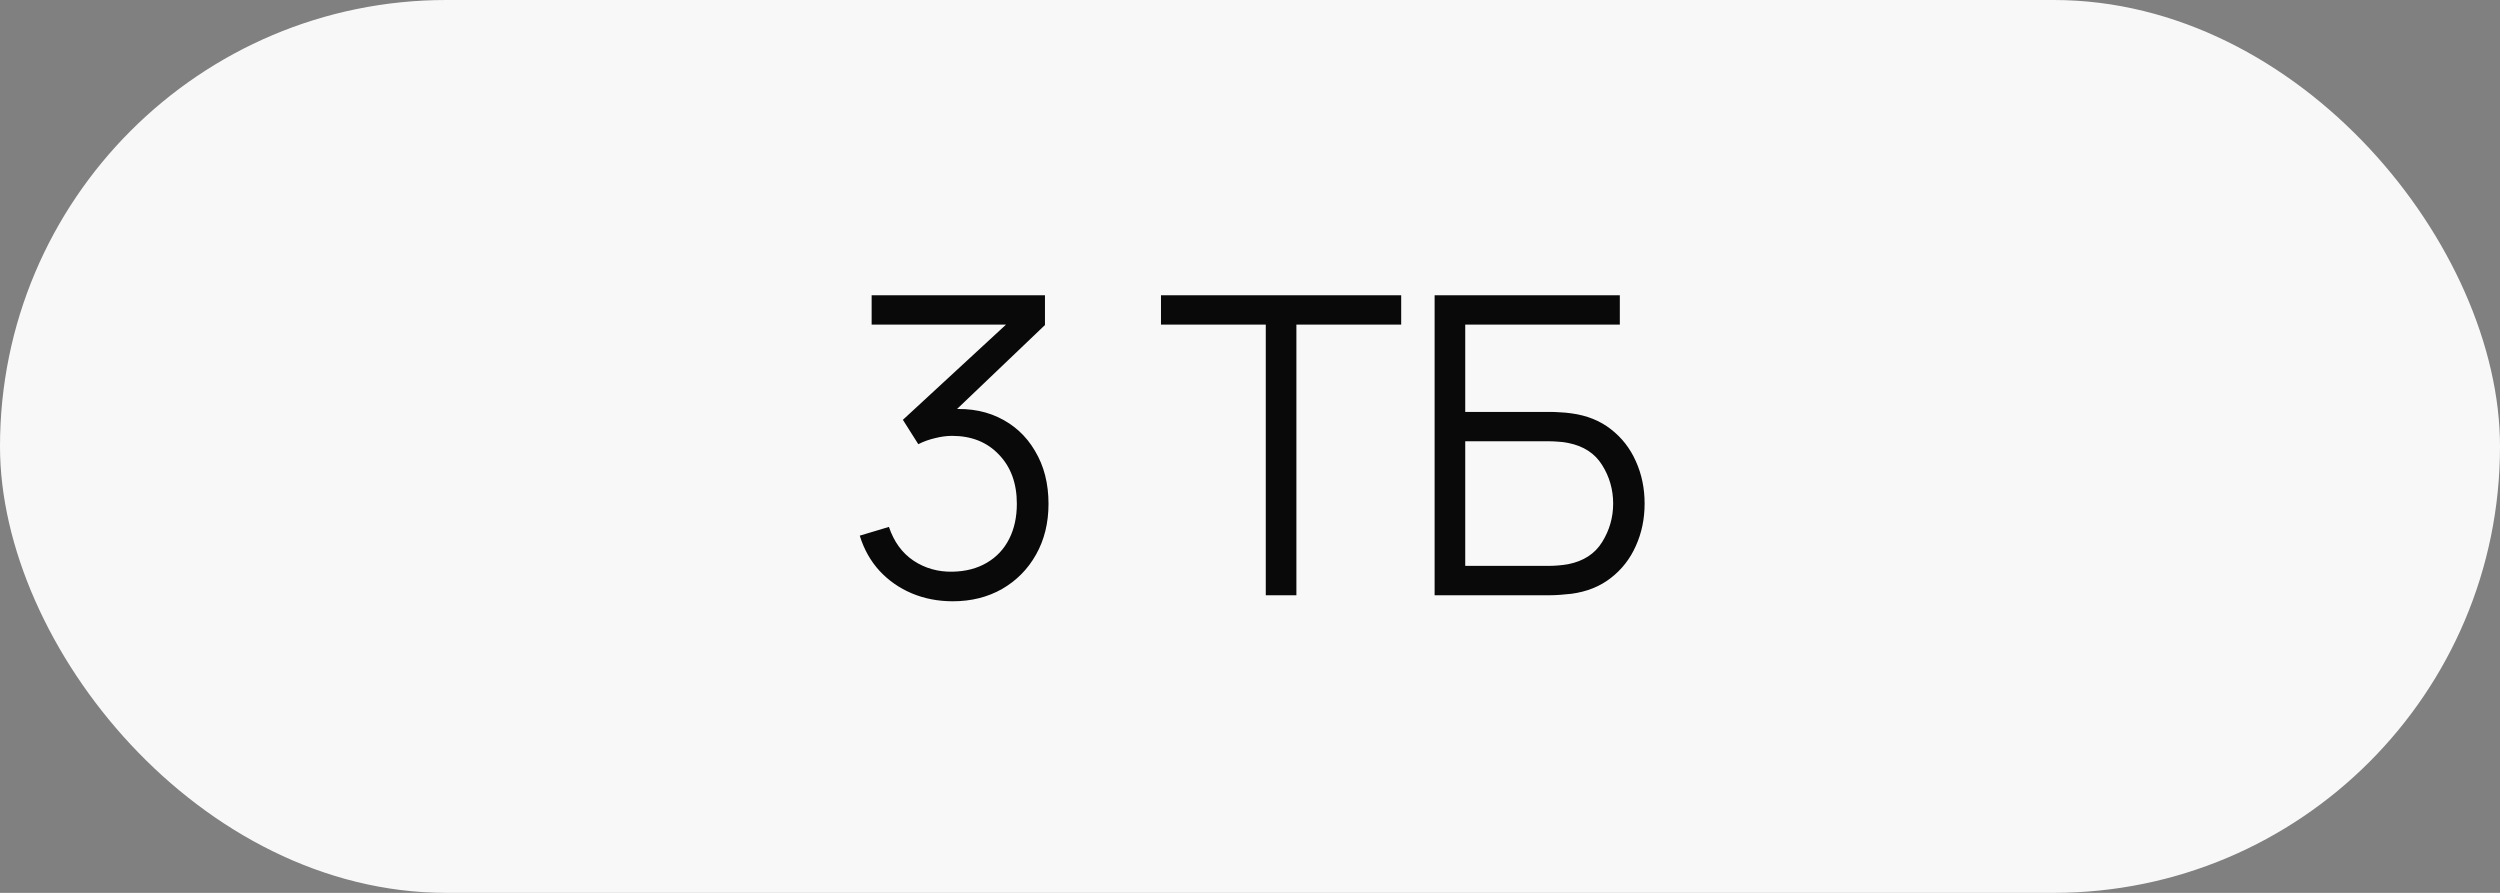 <?xml version="1.0" encoding="UTF-8"?> <svg xmlns="http://www.w3.org/2000/svg" width="84" height="30" viewBox="0 0 84 30" fill="none"><rect x="0" y="0" width="84" height="30" fill="#808080" stroke="none"/><rect width="84" height="30" rx="15" fill="#F8F8F8"></rect><path d="M32.017 20.203C31.518 20.203 31.058 20.114 30.638 19.937C30.218 19.76 29.857 19.508 29.553 19.181C29.25 18.85 29.028 18.455 28.888 17.998L29.868 17.704C30.036 18.203 30.311 18.581 30.694 18.838C31.081 19.095 31.518 19.218 32.003 19.209C32.451 19.2 32.836 19.099 33.158 18.908C33.485 18.717 33.734 18.451 33.907 18.11C34.08 17.769 34.166 17.375 34.166 16.927C34.166 16.241 33.965 15.69 33.564 15.275C33.167 14.855 32.642 14.645 31.989 14.645C31.807 14.645 31.616 14.671 31.415 14.722C31.215 14.769 31.028 14.836 30.855 14.925L30.337 14.106L34.257 10.487L34.425 10.907H29.287V9.92H35.111V10.921L31.695 14.183L31.681 13.777C32.381 13.688 32.997 13.768 33.529 14.015C34.061 14.262 34.477 14.64 34.775 15.149C35.078 15.653 35.23 16.246 35.23 16.927C35.23 17.571 35.09 18.14 34.81 18.635C34.535 19.125 34.154 19.51 33.669 19.79C33.184 20.065 32.633 20.203 32.017 20.203ZM42.53 20V10.907H39.009V9.92H47.08V10.907H43.559V20H42.53ZM48.203 20V9.92H54.426V10.907H49.232V13.84H52.095C52.193 13.84 52.302 13.845 52.424 13.854C52.55 13.859 52.676 13.87 52.802 13.889C53.32 13.959 53.761 14.136 54.125 14.421C54.493 14.706 54.773 15.065 54.965 15.499C55.161 15.933 55.259 16.407 55.259 16.92C55.259 17.433 55.161 17.907 54.965 18.341C54.773 18.775 54.493 19.134 54.125 19.419C53.761 19.704 53.32 19.881 52.802 19.951C52.676 19.965 52.55 19.977 52.424 19.986C52.302 19.995 52.193 20 52.095 20H48.203ZM49.232 19.013H52.067C52.151 19.013 52.249 19.008 52.361 18.999C52.473 18.99 52.582 18.976 52.69 18.957C53.208 18.854 53.588 18.607 53.831 18.215C54.078 17.818 54.202 17.387 54.202 16.92C54.202 16.449 54.078 16.017 53.831 15.625C53.588 15.233 53.208 14.986 52.69 14.883C52.582 14.86 52.473 14.846 52.361 14.841C52.249 14.832 52.151 14.827 52.067 14.827H49.232V19.013Z" fill="#090909"></path></svg> 